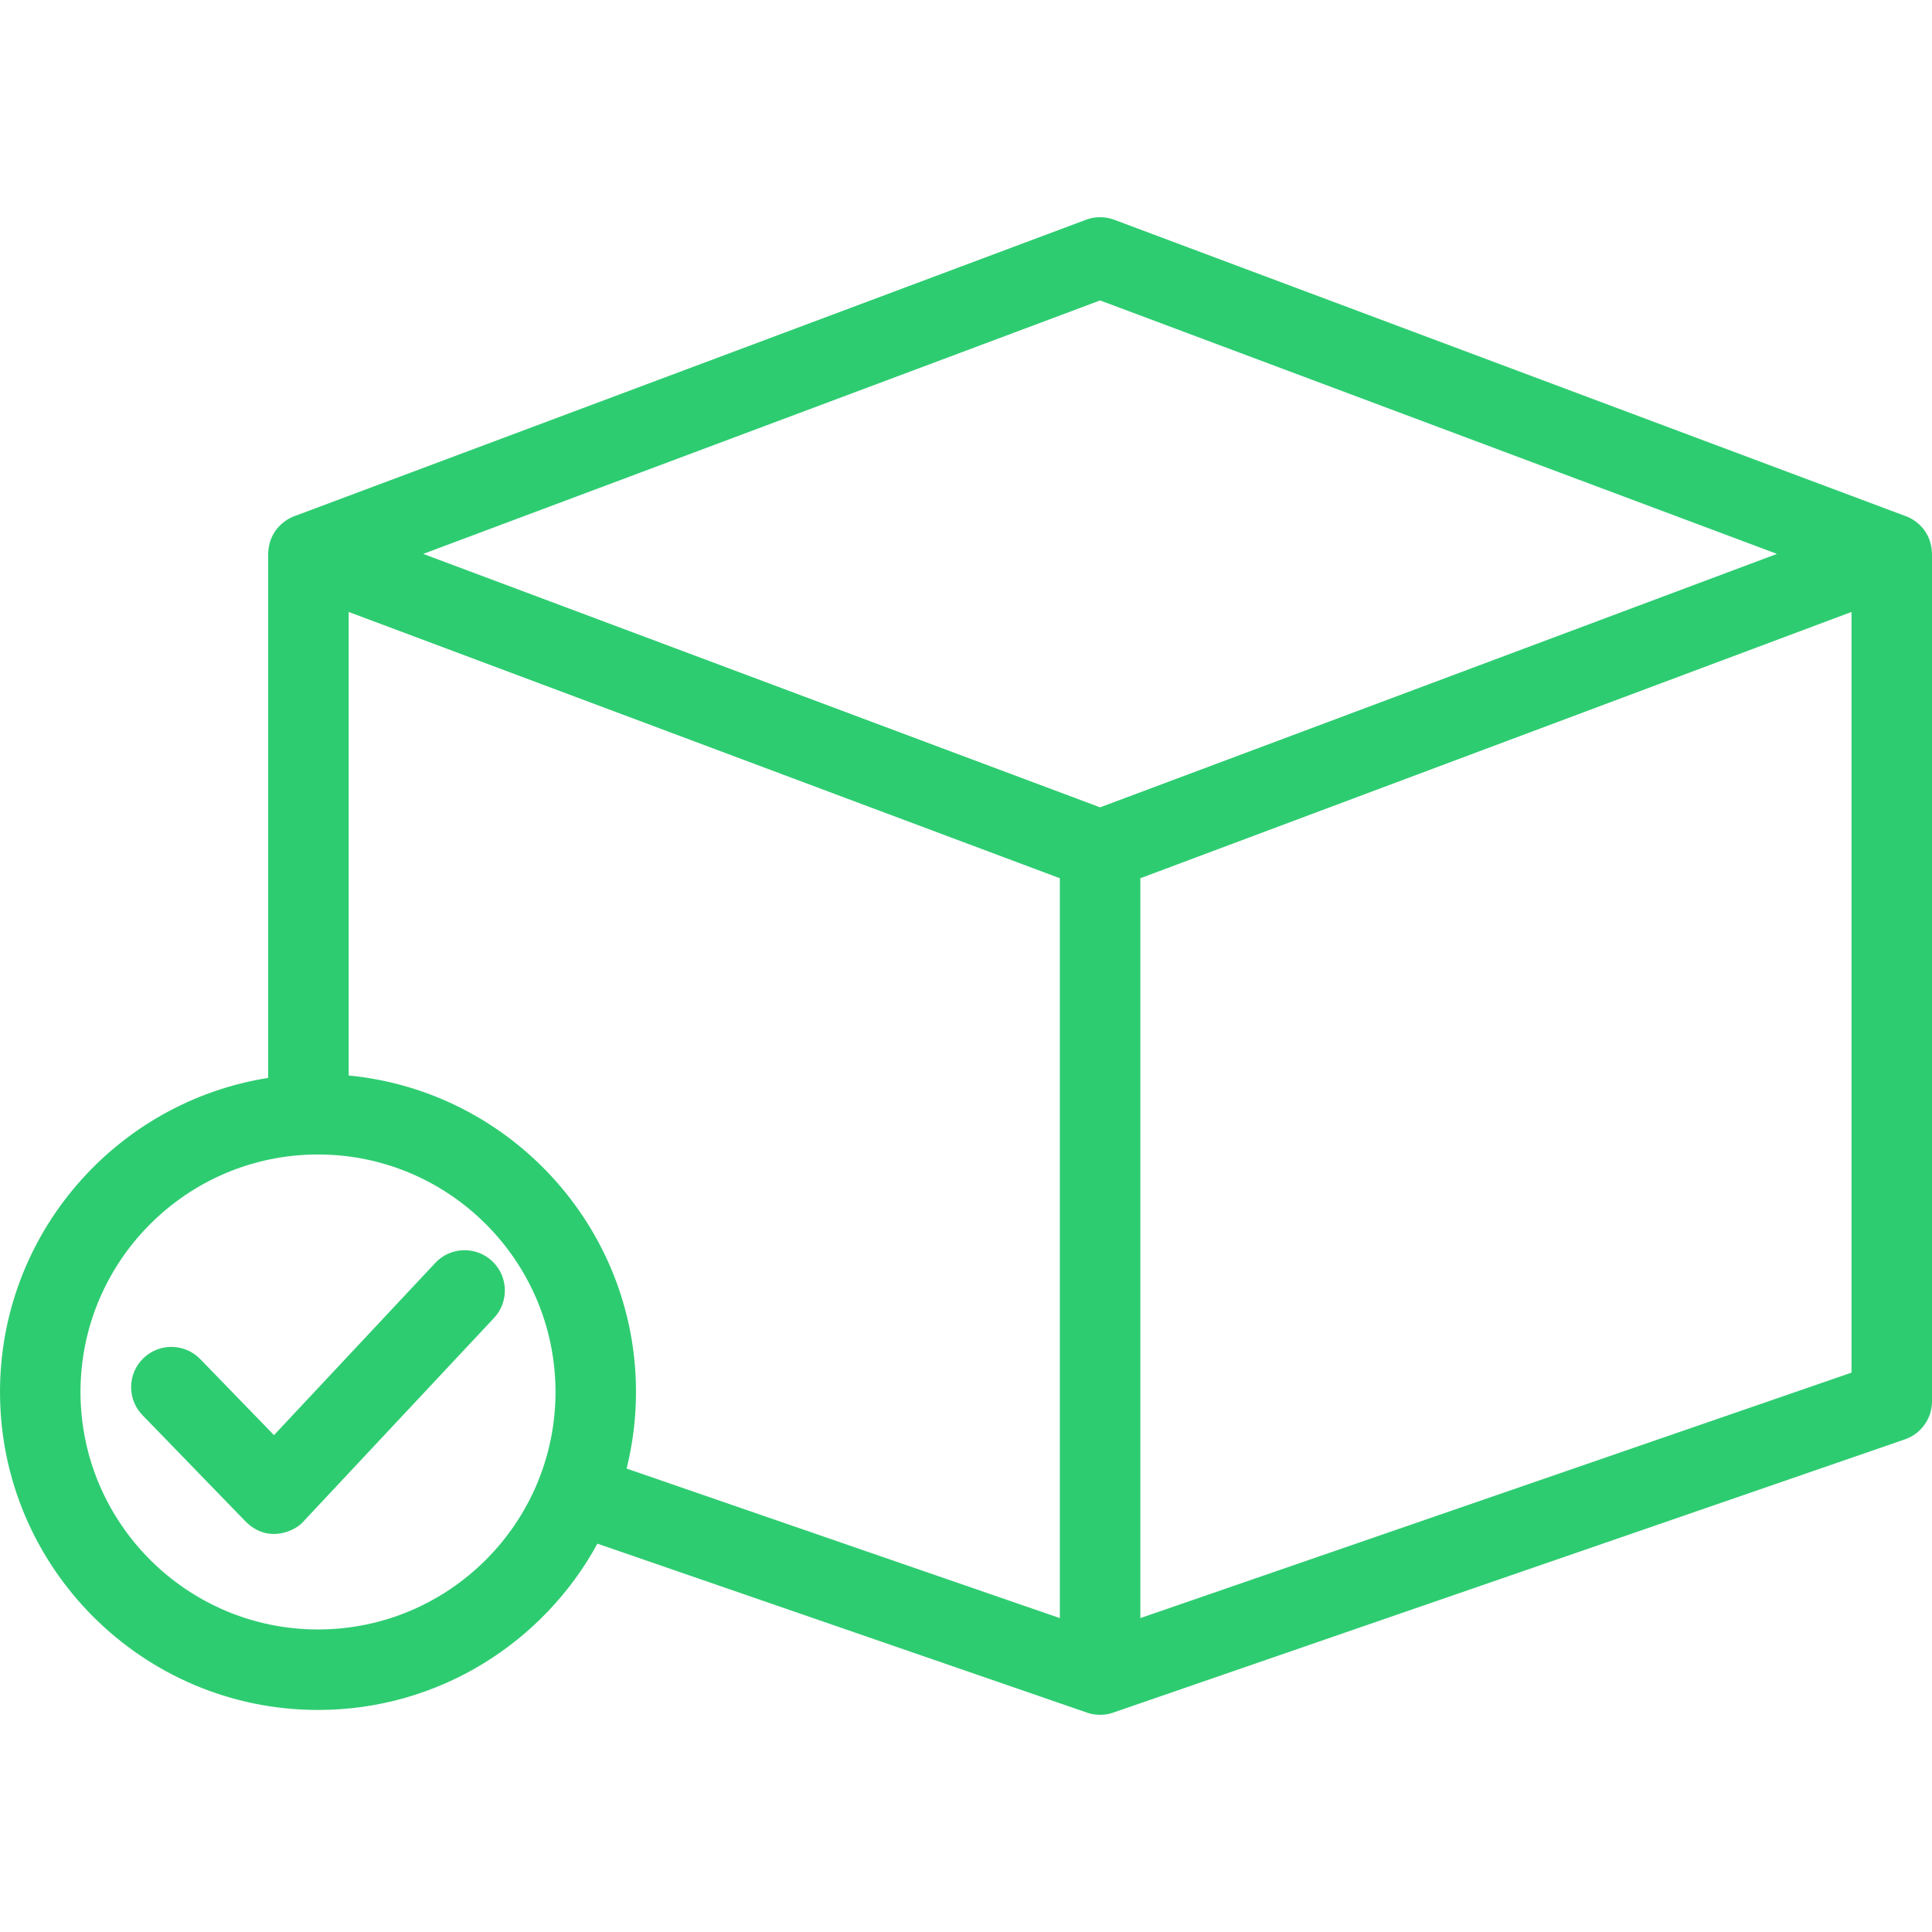 <?xml version="1.0" encoding="UTF-8"?> <svg xmlns="http://www.w3.org/2000/svg" width="490" height="490" viewBox="0 0 490 490" fill="none"> <path d="M483.37 130.92L282.588 55.734C280.286 54.867 277.734 54.867 275.431 55.734L74.643 130.92C74.629 130.925 68.212 132.995 68.014 140.481V273.383C29.525 279.466 0 312.863 0 353.036C0 397.509 36.178 433.686 80.65 433.686C111.2 433.686 137.837 416.613 151.521 391.508L275.68 434.359C275.956 434.46 278.945 435.562 282.334 434.359L483.122 365.06C487.239 363.639 490 359.766 490 355.41V140.482C489.809 132.972 483.384 130.925 483.37 130.92ZM279.01 76.195L450.68 140.48L279.009 204.76L107.334 140.48L279.01 76.195ZM80.65 413.27C47.438 413.27 20.417 386.249 20.417 353.037C20.417 319.825 47.438 292.804 80.65 292.804C113.867 292.804 140.888 319.826 140.888 353.037C140.888 386.249 113.867 413.27 80.65 413.27ZM88.431 272.769V155.205L268.797 222.74V410.387L158.925 372.465C160.471 366.238 161.306 359.734 161.306 353.036C161.305 311.19 129.265 276.696 88.431 272.769ZM469.583 348.132L289.218 410.387V222.74L469.583 155.205V348.132Z" fill="#2ECC71"></path> <path d="M124.818 319.84C120.705 315.991 114.231 316.191 110.388 320.314L69.489 363.983L50.792 344.703C46.869 340.665 40.409 340.556 36.356 344.483C32.309 348.406 32.209 354.871 36.138 358.919L62.292 385.891C68.014 391.645 75.103 388.245 77.07 385.761L125.291 334.271C129.145 330.152 128.93 323.693 124.818 319.84Z" fill="#2ECC71"></path> </svg> 